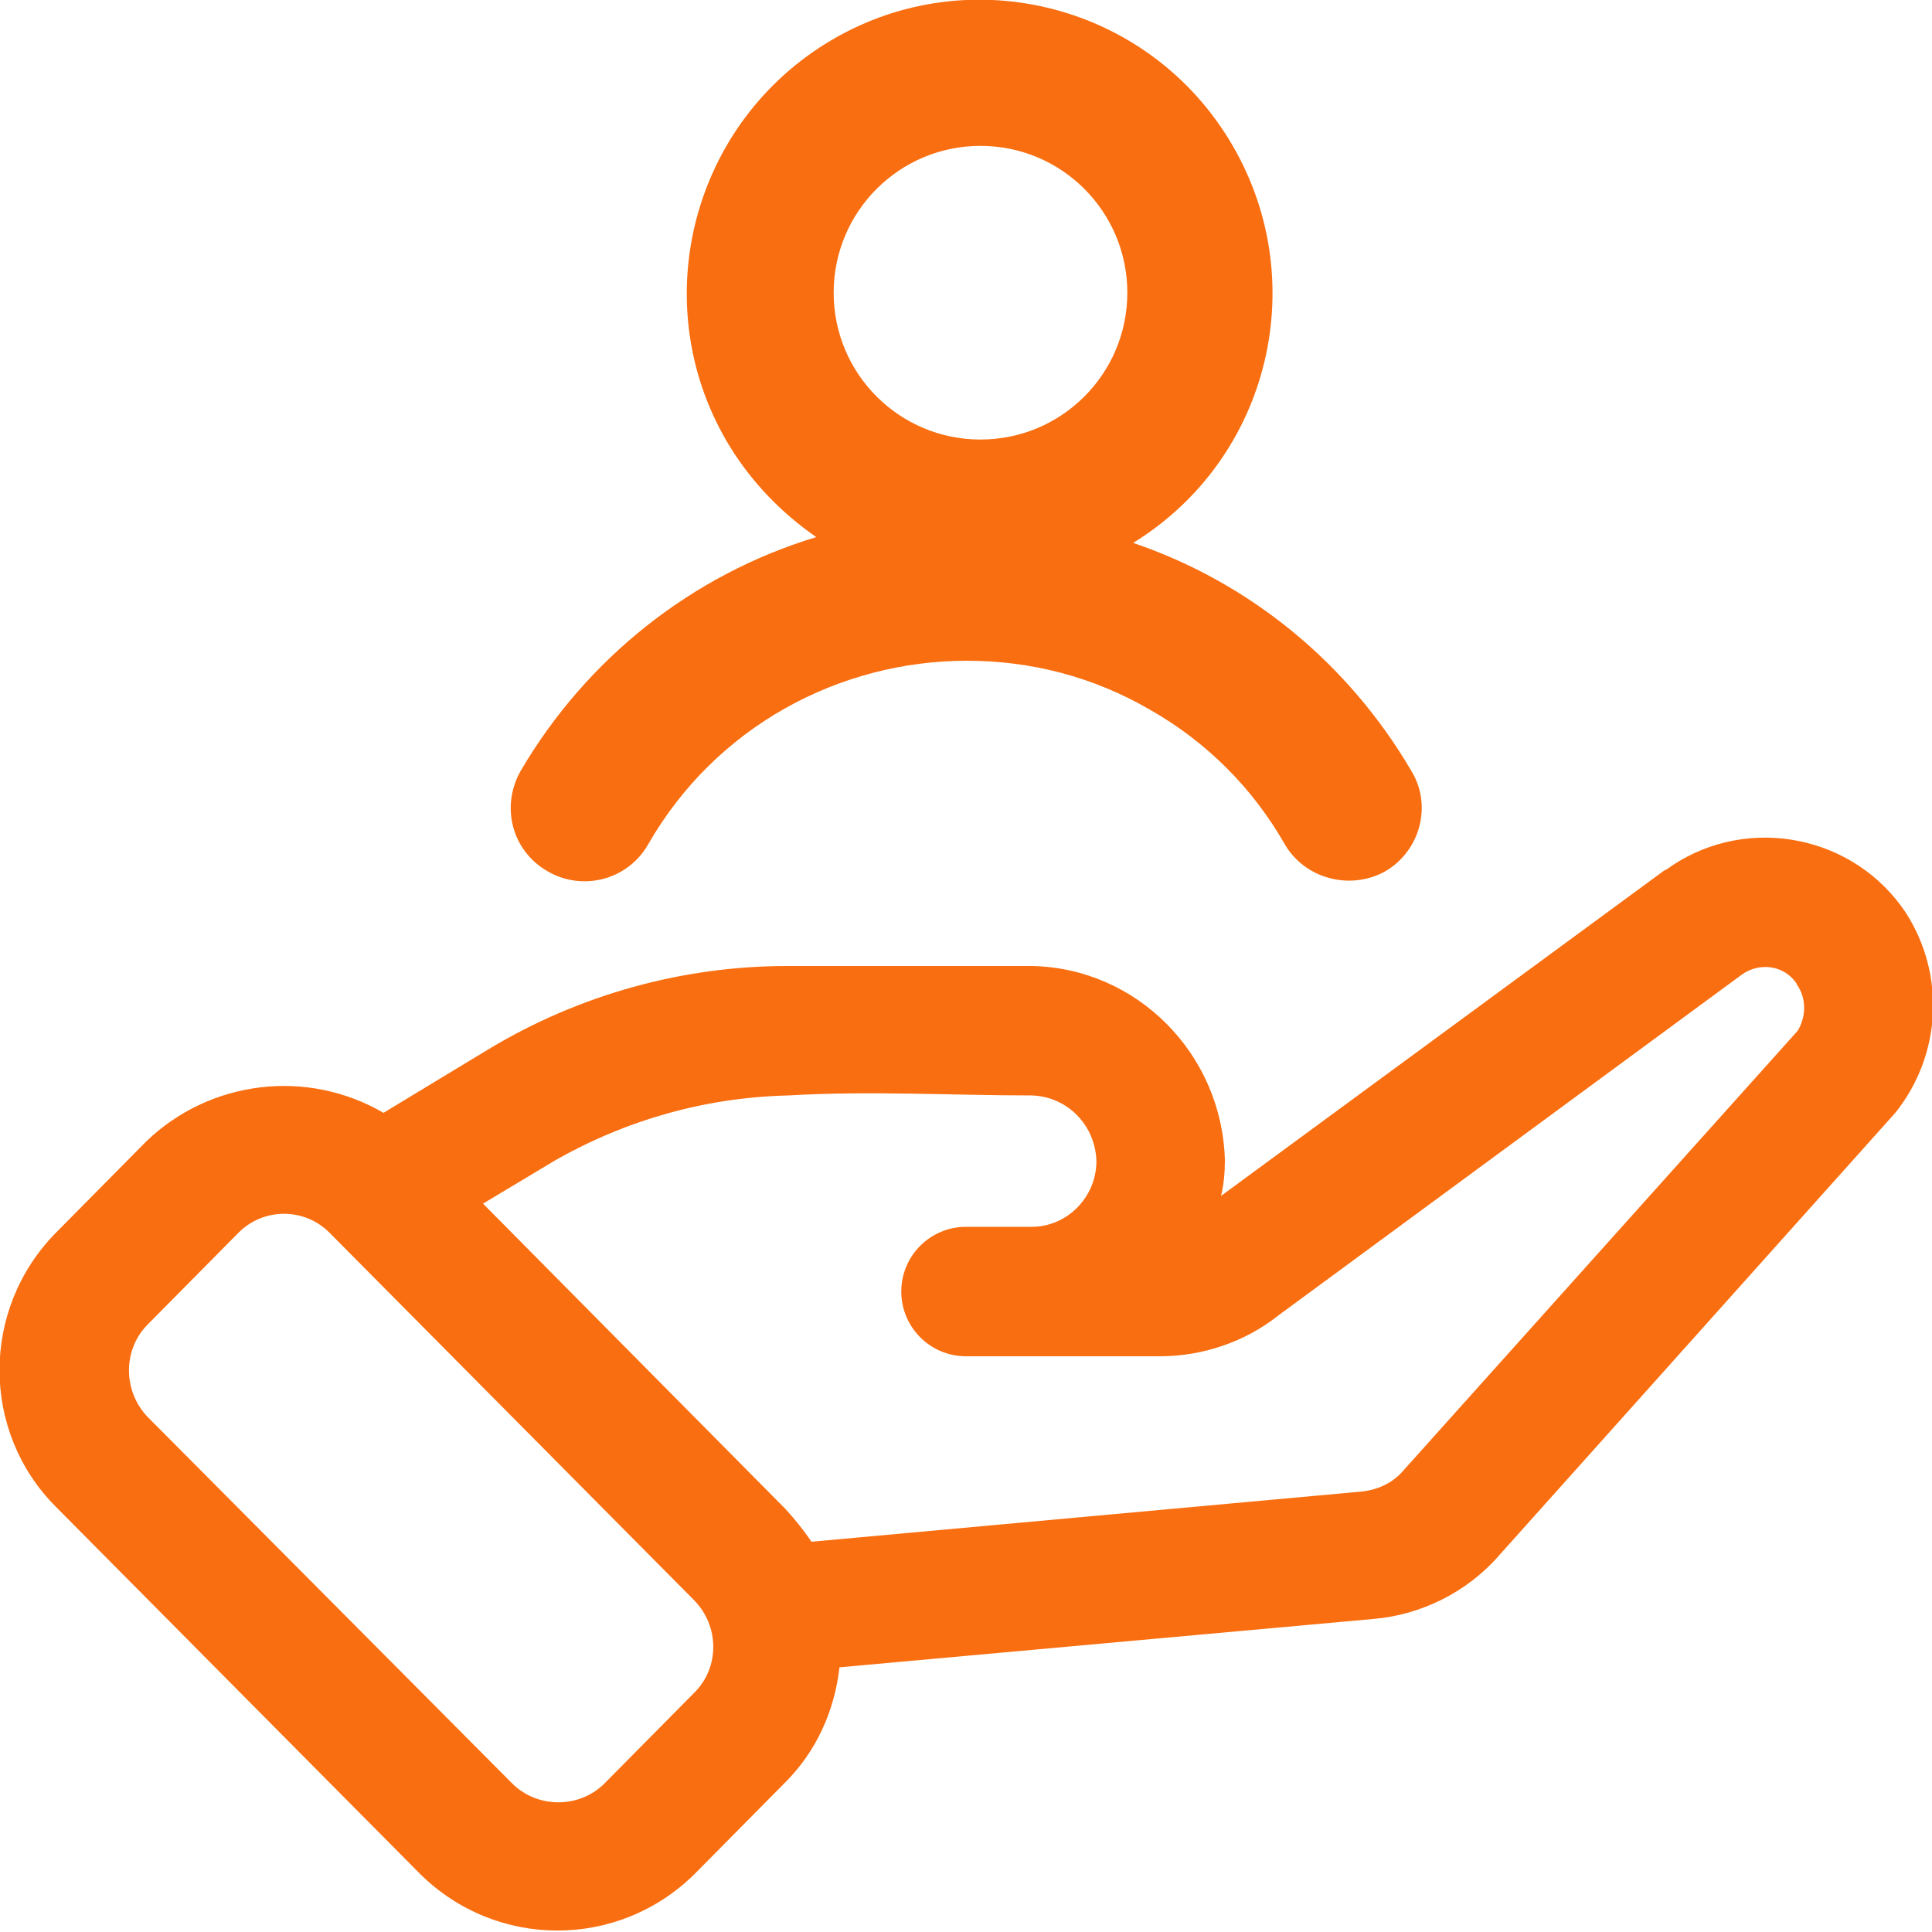 <?xml version="1.0" encoding="utf-8"?>
<!-- Generator: Adobe Illustrator 27.8.0, SVG Export Plug-In . SVG Version: 6.00 Build 0)  -->
<svg version="1.1" id="Layer_1" xmlns="http://www.w3.org/2000/svg" xmlns:xlink="http://www.w3.org/1999/xlink" x="0px" y="0px"
	 viewBox="0 0 200 200" style="enable-background:new 0 0 200 200;" xml:space="preserve">
<style type="text/css">
	.st0{fill:#F96E10;}
</style>
<path class="st0" d="M146.1,79.8c-6.5-11.1-16.7-19.5-28.8-23.6c14.3-8.8,18.7-27.5,9.9-41.8S99.7-4.3,85.5,4.5S66.8,32,75.6,46.3
	c2.3,3.7,5.3,6.8,8.9,9.3c-12.9,3.9-23.8,12.6-30.6,24.2c-2.1,3.7-0.9,8.3,2.8,10.4c3.6,2.1,8.3,0.9,10.4-2.8c7-12.2,19.8-19,33-19
	c6.5,0,13,1.6,19,5.1c5.8,3.3,10.6,8.1,13.9,13.9c2.1,3.6,6.8,4.8,10.4,2.8C147,88.1,148.3,83.4,146.1,79.8z M101.5,45.5
	c-8.4,0-15.2-6.8-15.2-15.2s6.8-15.2,15.2-15.2s15.2,6.8,15.2,15.2S109.9,45.5,101.5,45.5z M197.3,94.5c-5.3-8-16.2-10.2-24.2-4.9
	c-0.3,0.2-0.5,0.4-0.8,0.5l-45.9,33.7c0.3-1.2,0.4-2.5,0.4-3.7c-0.3-11-9.1-19.9-20-20.1H81.5c-10.9,0-21.6,3-30.9,8.6l-10.9,6.6
	c-7.9-4.6-17.9-3.4-24.5,2.9l-9.4,9.5c-7.8,7.9-7.8,20.6,0,28.4l37.7,38c7.9,7.8,20.5,7.8,28.4,0l9.4-9.5c3.2-3.2,5.1-7.4,5.6-11.9
	l55.2-5c5-0.4,9.8-2.8,13.1-6.6l41-45.8C201,109.2,201.4,100.9,197.3,94.5z M71.9,175.2l-9.4,9.5c-2.6,2.5-6.8,2.5-9.4,0l-37.8-38
	c-2.6-2.7-2.6-7,0-9.6l9.4-9.5c2.6-2.6,6.8-2.6,9.4,0l37.7,38C74.5,168.3,74.5,172.6,71.9,175.2z M186.1,106.7l-40.8,45.5
	c-1.1,1.3-2.6,2-4.3,2.2l-57,5.2c-0.8-1.2-1.7-2.3-2.7-3.4L50,124.6l7.5-4.5c7.4-4.2,15.6-6.5,24.1-6.7c8.4-0.5,17.1,0,25.2,0
	c3.7,0.1,6.6,3.1,6.7,6.8c0,3.7-3,6.8-6.7,6.8H100c-3.7,0-6.7,3-6.7,6.7c0,3.7,3,6.7,6.7,6.7h20.1c4.4,0,8.8-1.5,12.2-4.2l48-35.3
	c1.8-1.3,4.3-1,5.6,0.8c0,0,0.1,0.1,0.1,0.2C187,103.3,187,105.2,186.1,106.7z"/>
</svg>
